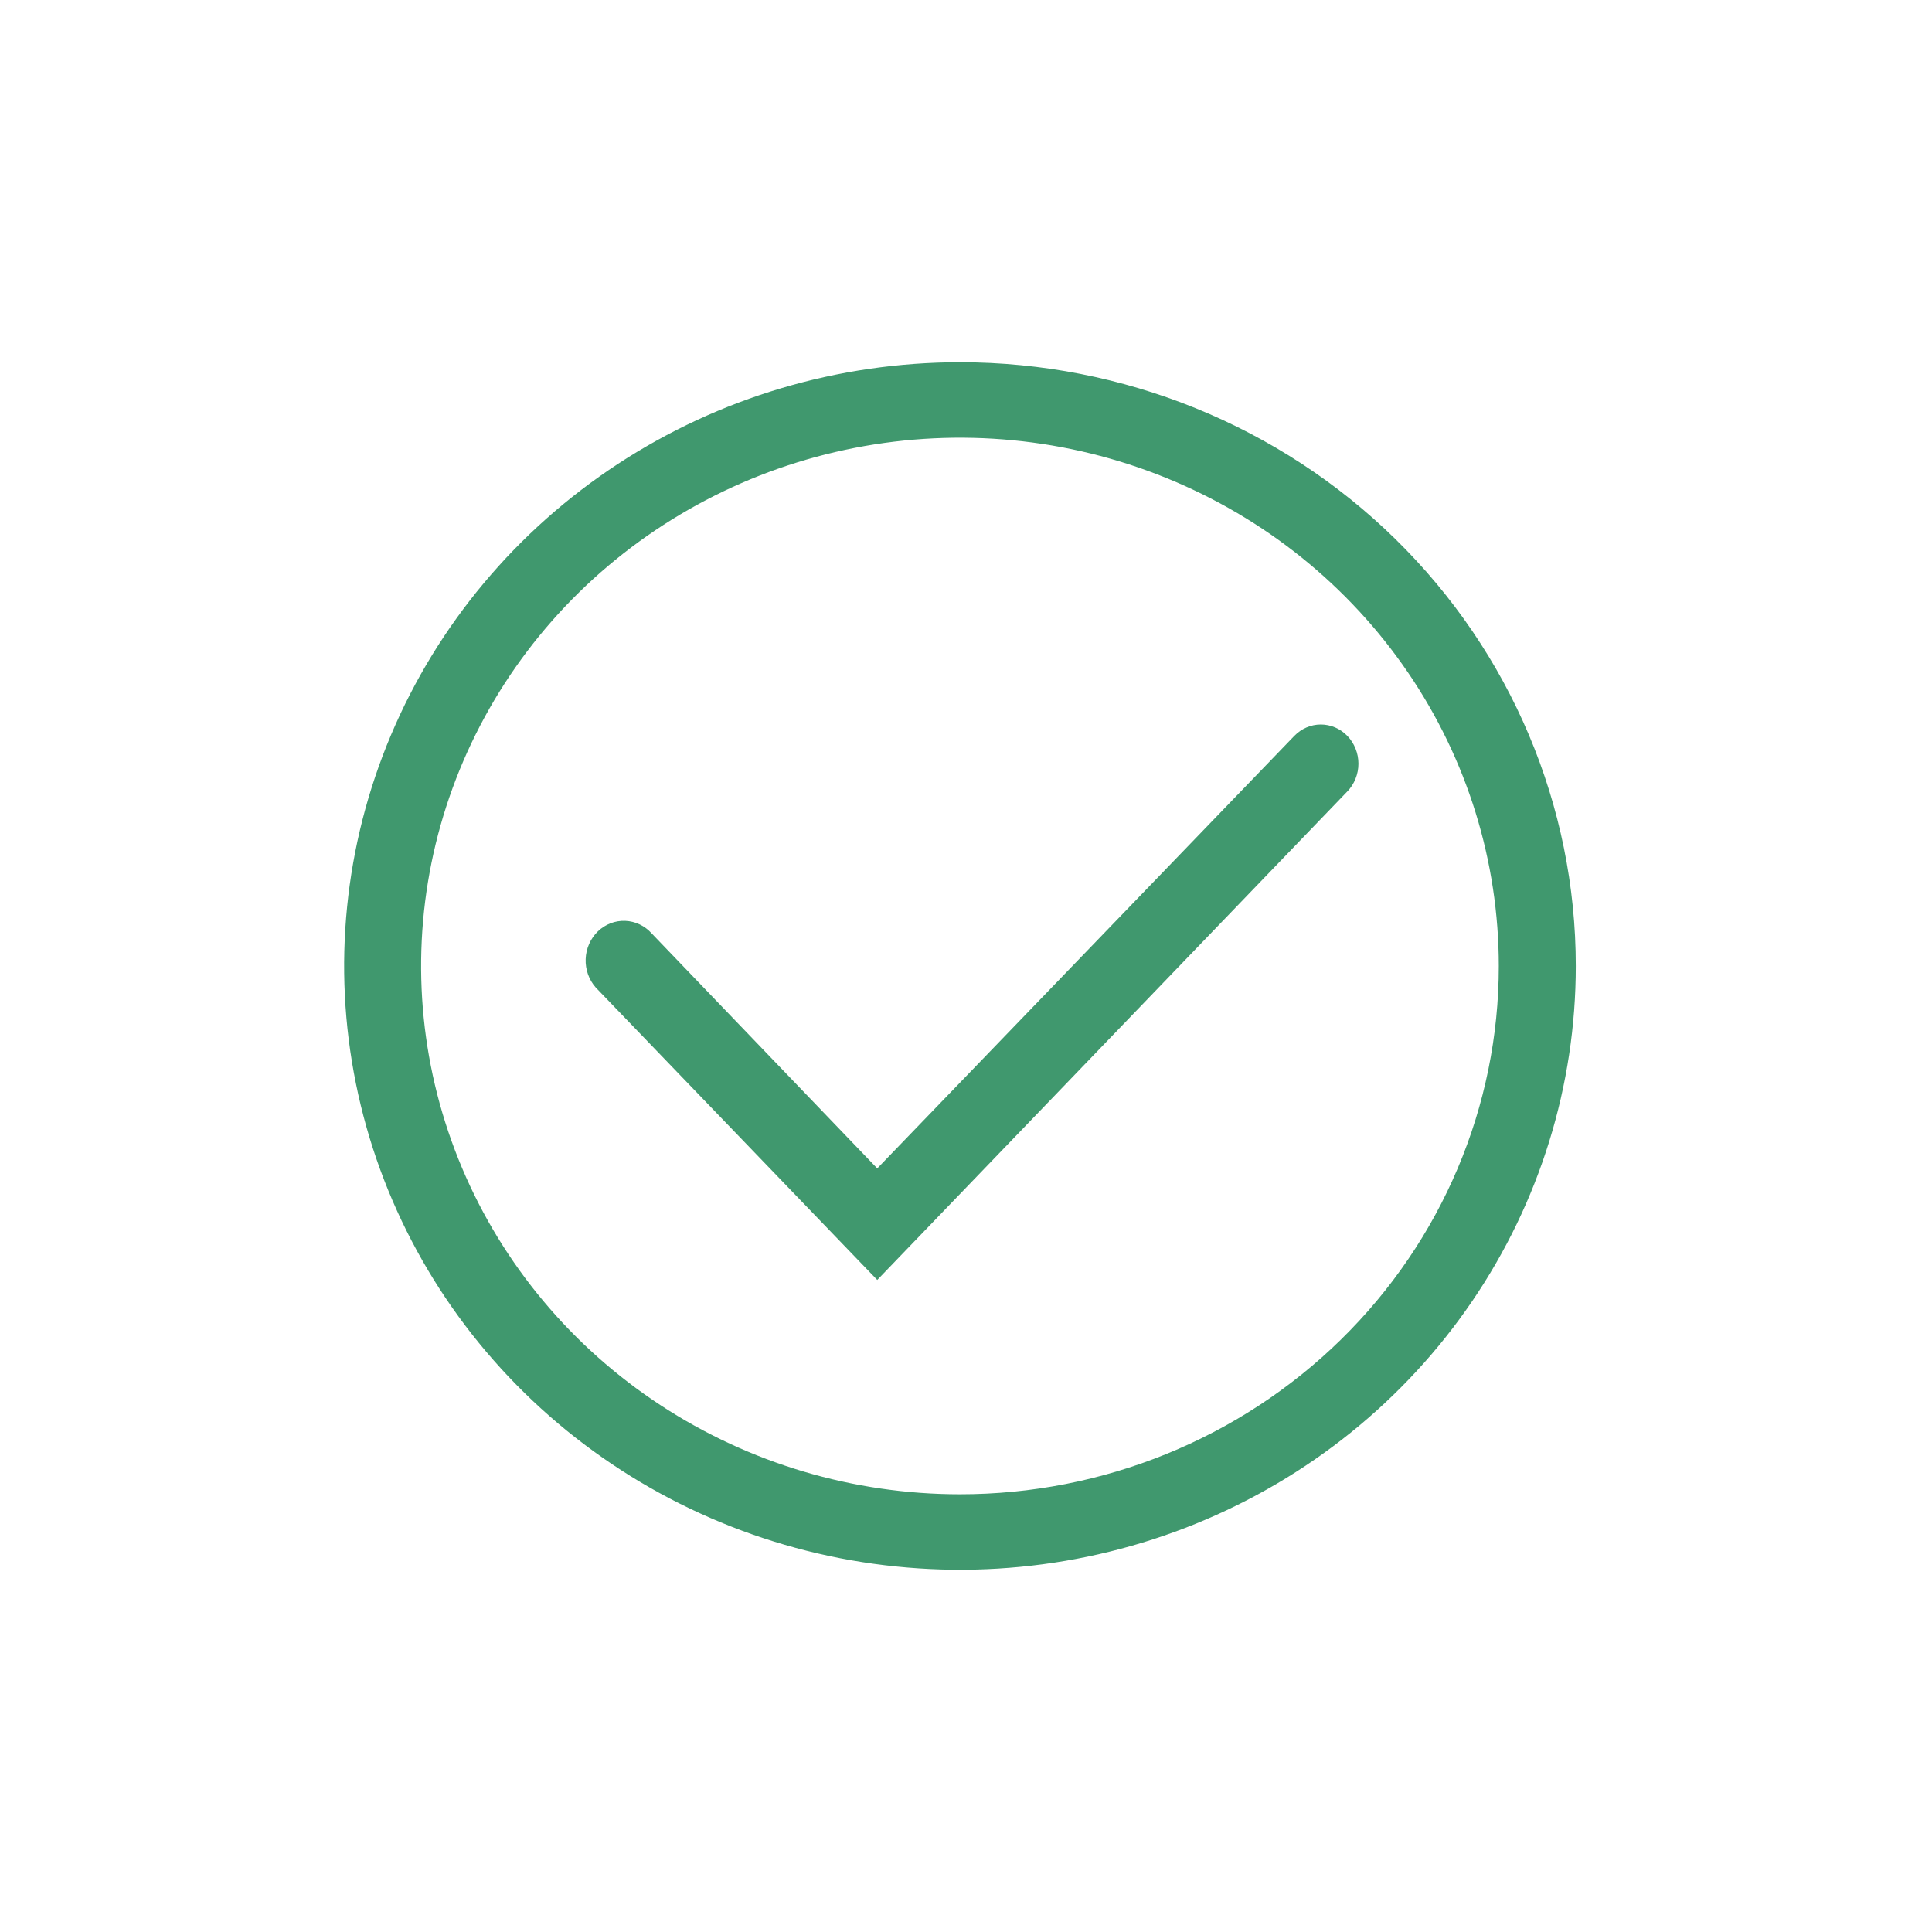 <svg width="80" height="80" viewBox="0 0 80 80" fill="none" xmlns="http://www.w3.org/2000/svg">
<path d="M39.75 15C34.707 15 29.776 16.466 25.583 19.213C21.39 21.96 18.121 25.865 16.191 30.433C14.261 35.001 13.756 40.028 14.74 44.877C15.724 49.727 18.152 54.181 21.719 57.678C25.285 61.174 29.829 63.555 34.775 64.52C39.722 65.484 44.849 64.989 49.508 63.097C54.168 61.205 58.151 58.001 60.953 53.889C63.755 49.778 65.25 44.944 65.25 40C65.25 33.37 62.563 27.011 57.781 22.322C52.999 17.634 46.513 15 39.75 15V15ZM39.75 61.875C35.337 61.875 31.023 60.592 27.354 58.188C23.685 55.785 20.825 52.368 19.136 48.371C17.447 44.374 17.005 39.976 17.866 35.732C18.727 31.489 20.852 27.591 23.973 24.532C27.093 21.473 31.069 19.389 35.397 18.545C39.725 17.701 44.212 18.134 48.289 19.79C52.366 21.446 55.85 24.25 58.302 27.847C60.754 31.444 62.062 35.673 62.062 40C62.062 45.802 59.712 51.366 55.527 55.468C51.343 59.57 45.668 61.875 39.75 61.875Z" fill="#40986E"/>
<path d="M55.79 30.471C55.498 30.169 55.104 30 54.693 30C54.282 30 53.887 30.169 53.596 30.471L36.325 48.381L26.989 38.656C26.704 38.336 26.309 38.147 25.89 38.13C25.472 38.113 25.064 38.27 24.756 38.567C24.449 38.864 24.267 39.275 24.251 39.712C24.235 40.148 24.386 40.573 24.671 40.893L36.325 53L55.79 32.773C55.936 32.622 56.051 32.443 56.13 32.245C56.209 32.048 56.25 31.836 56.25 31.622C56.25 31.408 56.209 31.196 56.13 30.999C56.051 30.801 55.936 30.622 55.79 30.471Z" fill="#40986E"/>
</svg>
